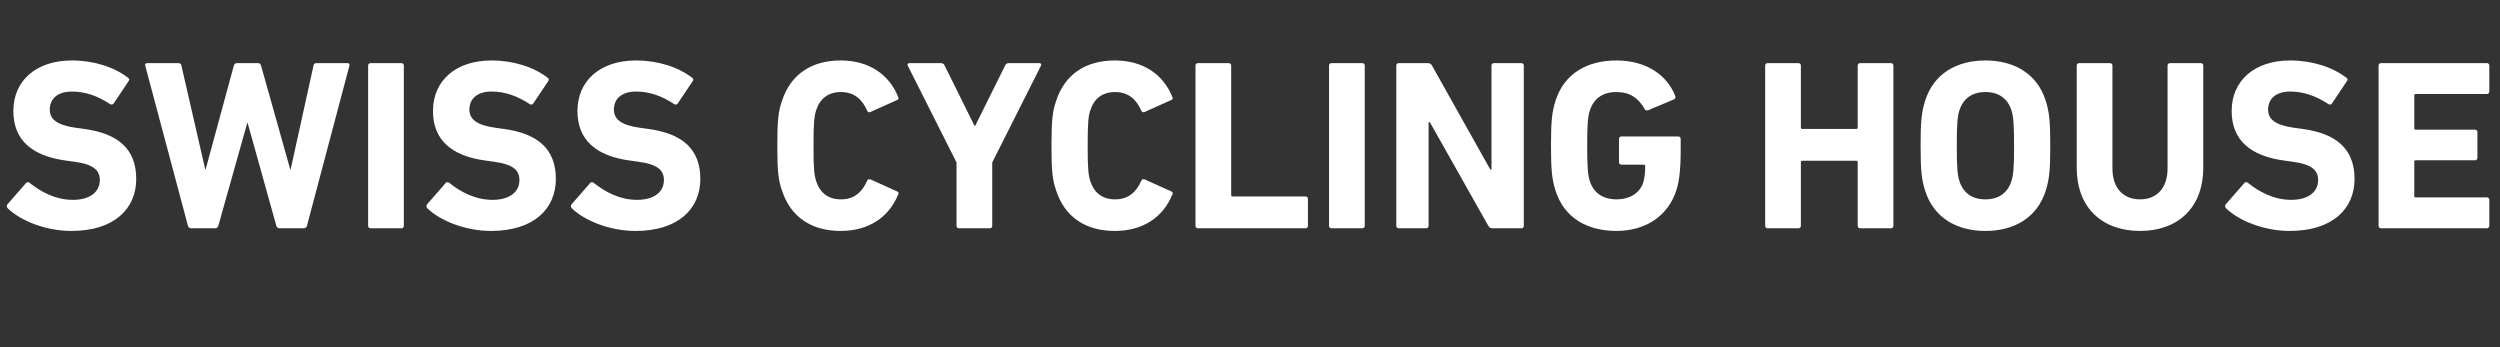 <?xml version="1.0" standalone="no"?><!DOCTYPE svg PUBLIC "-//W3C//DTD SVG 1.1//EN" "http://www.w3.org/Graphics/SVG/1.1/DTD/svg11.dtd"><svg xmlns="http://www.w3.org/2000/svg" version="1.1" width="1029.5px" height="143px" viewBox="0 -19 1029.5 143" style="top:-19px"><rect x="0" y="-19" width="1029.5" height="143" fill="#333333" stroke="none"/>  <desc>Swiss Cycling House</desc>  <defs/>  <g id="Polygon3365">    <path d="M 3.2 66.8 C 2.8 66.4 2.6 65.7 3.1 65.1 C 3.1 65.1 10.7 56.4 10.7 56.4 C 11.1 55.9 11.7 55.9 12.2 56.3 C 16.7 59.9 22.8 63.3 30 63.3 C 37.1 63.3 41.1 60 41.1 55.2 C 41.1 51.2 38.7 48.7 30.6 47.6 C 30.6 47.6 27 47.1 27 47.1 C 13.2 45.2 5.5 38.7 5.5 26.7 C 5.5 14.2 14.9 5.9 29.6 5.9 C 38.6 5.9 47 8.6 52.7 13 C 53.3 13.4 53.4 13.8 52.9 14.5 C 52.9 14.5 46.8 23.6 46.8 23.6 C 46.4 24.1 45.9 24.2 45.4 23.9 C 40.2 20.5 35.2 18.7 29.6 18.7 C 23.6 18.7 20.5 21.8 20.5 26.1 C 20.5 30 23.3 32.5 31.1 33.6 C 31.1 33.6 34.7 34.1 34.7 34.1 C 48.7 36 56.1 42.4 56.1 54.7 C 56.1 67 47 76.1 29.4 76.1 C 18.8 76.1 8.5 71.9 3.2 66.8 Z M 115.1 75 C 114.4 75 114 74.6 113.8 74 C 113.8 74 102 31.7 102 31.7 L 101.8 31.7 C 101.8 31.7 89.9 74 89.9 74 C 89.7 74.6 89.3 75 88.6 75 C 88.6 75 78.6 75 78.6 75 C 78 75 77.6 74.6 77.4 74 C 77.4 74 59.8 8 59.8 8 C 59.7 7.4 59.9 7 60.6 7 C 60.6 7 73.5 7 73.5 7 C 74.2 7 74.6 7.4 74.7 8 C 74.7 8 84.5 50.7 84.5 50.7 L 84.7 50.7 C 84.7 50.7 96.3 8 96.3 8 C 96.5 7.4 96.9 7 97.6 7 C 97.6 7 106.3 7 106.3 7 C 106.9 7 107.3 7.4 107.5 8 C 107.5 8 119.5 50.7 119.5 50.7 L 119.7 50.7 C 119.7 50.7 129.1 8 129.1 8 C 129.2 7.3 129.6 7 130.3 7 C 130.3 7 143.1 7 143.1 7 C 143.8 7 144 7.4 143.9 8 C 143.9 8 126.4 74 126.4 74 C 126.3 74.6 125.8 75 125.1 75 C 125.1 75 115.1 75 115.1 75 Z M 151.6 8 C 151.6 7.4 152 7 152.6 7 C 152.6 7 165.3 7 165.3 7 C 165.9 7 166.3 7.4 166.3 8 C 166.3 8 166.3 74 166.3 74 C 166.3 74.6 165.9 75 165.3 75 C 165.3 75 152.6 75 152.6 75 C 152 75 151.6 74.6 151.6 74 C 151.6 74 151.6 8 151.6 8 Z M 176 66.8 C 175.6 66.4 175.4 65.7 175.9 65.1 C 175.9 65.1 183.5 56.4 183.5 56.4 C 183.9 55.9 184.5 55.9 185 56.3 C 189.5 59.9 195.6 63.3 202.8 63.3 C 209.9 63.3 213.9 60 213.9 55.2 C 213.9 51.2 211.5 48.7 203.4 47.6 C 203.4 47.6 199.8 47.1 199.8 47.1 C 186 45.2 178.3 38.7 178.3 26.7 C 178.3 14.2 187.7 5.9 202.4 5.9 C 211.4 5.9 219.8 8.6 225.5 13 C 226.1 13.4 226.2 13.8 225.7 14.5 C 225.7 14.5 219.6 23.6 219.6 23.6 C 219.2 24.1 218.7 24.2 218.2 23.9 C 213 20.5 208 18.7 202.4 18.7 C 196.4 18.7 193.3 21.8 193.3 26.1 C 193.3 30 196.1 32.5 203.9 33.6 C 203.9 33.6 207.5 34.1 207.5 34.1 C 221.5 36 228.9 42.4 228.9 54.7 C 228.9 67 219.8 76.1 202.2 76.1 C 191.6 76.1 181.3 71.9 176 66.8 Z M 235.5 66.8 C 235.1 66.4 234.9 65.7 235.4 65.1 C 235.4 65.1 243 56.4 243 56.4 C 243.4 55.9 244 55.9 244.5 56.3 C 249 59.9 255.1 63.3 262.3 63.3 C 269.4 63.3 273.4 60 273.4 55.2 C 273.4 51.2 271 48.7 262.9 47.6 C 262.9 47.6 259.3 47.1 259.3 47.1 C 245.5 45.2 237.8 38.7 237.8 26.7 C 237.8 14.2 247.2 5.9 261.9 5.9 C 270.9 5.9 279.3 8.6 285 13 C 285.6 13.4 285.7 13.8 285.2 14.5 C 285.2 14.5 279.1 23.6 279.1 23.6 C 278.7 24.1 278.2 24.2 277.7 23.9 C 272.5 20.5 267.5 18.7 261.9 18.7 C 255.9 18.7 252.8 21.8 252.8 26.1 C 252.8 30 255.6 32.5 263.4 33.6 C 263.4 33.6 267 34.1 267 34.1 C 281 36 288.4 42.4 288.4 54.7 C 288.4 67 279.3 76.1 261.7 76.1 C 251.1 76.1 240.8 71.9 235.5 66.8 Z M 320.1 41 C 320.1 30.5 320.5 27 322 22.6 C 325.6 11.5 334.3 5.9 346.2 5.9 C 357.7 5.9 366.1 11.5 369.9 21 C 370.2 21.5 370 22 369.4 22.2 C 369.4 22.2 358.5 27.1 358.5 27.1 C 357.9 27.4 357.4 27.2 357.1 26.6 C 355.2 22.2 352 18.9 346.3 18.9 C 341 18.9 337.6 21.7 336.1 26.4 C 335.3 28.9 335 31.3 335 41 C 335 50.7 335.3 53.1 336.1 55.6 C 337.6 60.3 341 63.1 346.3 63.1 C 352 63.1 355.2 59.8 357.1 55.4 C 357.4 54.8 357.9 54.6 358.5 54.9 C 358.5 54.9 369.4 59.8 369.4 59.8 C 370 60 370.2 60.5 369.9 61 C 366.1 70.5 357.7 76.1 346.2 76.1 C 334.3 76.1 325.6 70.5 322 59.4 C 320.5 55 320.1 51.5 320.1 41 Z M 394.9 75 C 394.3 75 393.9 74.6 393.9 74 C 393.89 74 393.9 47.9 393.9 47.9 C 393.9 47.9 373.79 8 373.8 8 C 373.6 7.5 373.8 7 374.5 7 C 374.5 7 387.5 7 387.5 7 C 388.2 7 388.7 7.3 389 8 C 388.99 8 401.3 32.8 401.3 32.8 L 401.6 32.8 C 401.6 32.8 413.89 8 413.9 8 C 414.2 7.3 414.7 7 415.4 7 C 415.4 7 428 7 428 7 C 428.7 7 429 7.5 428.7 8 C 428.69 8 408.6 47.9 408.6 47.9 C 408.6 47.9 408.59 74 408.6 74 C 408.6 74.6 408.2 75 407.6 75 C 407.6 75 394.9 75 394.9 75 Z M 433 41 C 433 30.5 433.4 27 434.9 22.6 C 438.5 11.5 447.2 5.9 459.1 5.9 C 470.6 5.9 479 11.5 482.8 21 C 483.1 21.5 482.9 22 482.3 22.2 C 482.3 22.2 471.4 27.1 471.4 27.1 C 470.8 27.4 470.3 27.2 470 26.6 C 468.1 22.2 464.9 18.9 459.2 18.9 C 453.9 18.9 450.5 21.7 449 26.4 C 448.2 28.9 447.9 31.3 447.9 41 C 447.9 50.7 448.2 53.1 449 55.6 C 450.5 60.3 453.9 63.1 459.2 63.1 C 464.9 63.1 468.1 59.8 470 55.4 C 470.3 54.8 470.8 54.6 471.4 54.9 C 471.4 54.9 482.3 59.8 482.3 59.8 C 482.9 60 483.1 60.5 482.8 61 C 479 70.5 470.6 76.1 459.1 76.1 C 447.2 76.1 438.5 70.5 434.9 59.4 C 433.4 55 433 51.5 433 41 Z M 492.3 8 C 492.3 7.4 492.7 7 493.3 7 C 493.3 7 506 7 506 7 C 506.6 7 507 7.4 507 8 C 507 8 507 61.3 507 61.3 C 507 61.7 507.2 61.9 507.6 61.9 C 507.6 61.9 537.6 61.9 537.6 61.9 C 538.2 61.9 538.6 62.3 538.6 62.9 C 538.6 62.9 538.6 74 538.6 74 C 538.6 74.6 538.2 75 537.6 75 C 537.6 75 493.3 75 493.3 75 C 492.7 75 492.3 74.6 492.3 74 C 492.3 74 492.3 8 492.3 8 Z M 547.3 8 C 547.3 7.4 547.7 7 548.3 7 C 548.3 7 561 7 561 7 C 561.6 7 562 7.4 562 8 C 562 8 562 74 562 74 C 562 74.6 561.6 75 561 75 C 561 75 548.3 75 548.3 75 C 547.7 75 547.3 74.6 547.3 74 C 547.3 74 547.3 8 547.3 8 Z M 575 8 C 575 7.4 575.4 7 576 7 C 576 7 588 7 588 7 C 588.7 7 589.3 7.3 589.7 8 C 589.69 8 613.7 50.8 613.7 50.8 L 614.2 50.8 C 614.2 50.8 614.19 8 614.2 8 C 614.2 7.4 614.6 7 615.2 7 C 615.2 7 626.5 7 626.5 7 C 627.1 7 627.5 7.4 627.5 8 C 627.5 8 627.5 74 627.5 74 C 627.5 74.6 627.1 75 626.5 75 C 626.5 75 614.6 75 614.6 75 C 613.8 75 613.3 74.7 612.9 74 C 612.89 74 588.8 31.3 588.8 31.3 L 588.3 31.3 C 588.3 31.3 588.29 74 588.3 74 C 588.3 74.6 587.9 75 587.3 75 C 587.3 75 576 75 576 75 C 575.4 75 575 74.6 575 74 C 575 74 575 8 575 8 Z M 638.7 41 C 638.7 30.9 639.1 27.1 640.6 22.4 C 644.1 11.4 653.5 5.9 665.6 5.9 C 678.3 5.9 686.6 12.2 689.8 20.4 C 690.1 21 690 21.6 689.4 21.9 C 689.4 21.9 678.7 26.4 678.7 26.4 C 678 26.6 677.5 26.4 677.3 25.9 C 674.6 21.3 671.2 18.9 665.6 18.9 C 659.8 18.9 656.2 21.8 654.7 26.5 C 653.9 28.9 653.6 32.1 653.6 41 C 653.6 49.9 653.9 53.2 654.7 55.6 C 656.2 60.3 659.9 63.1 665.8 63.1 C 670.9 63.1 675.3 60.6 676.7 56.1 C 677.2 54.4 677.5 52.3 677.5 49.4 C 677.5 49 677.3 48.8 676.9 48.8 C 676.9 48.8 667.7 48.8 667.7 48.8 C 667.1 48.8 666.7 48.4 666.7 47.8 C 666.7 47.8 666.7 38.2 666.7 38.2 C 666.7 37.6 667.1 37.2 667.7 37.2 C 667.7 37.2 691.1 37.2 691.1 37.2 C 691.7 37.2 692.1 37.6 692.1 38.2 C 692.1 38.2 692.1 43.8 692.1 43.8 C 692.1 49.8 691.6 55.4 690.4 59.1 C 687 70 677.6 76.1 665.6 76.1 C 653.5 76.1 644.1 70.6 640.6 59.6 C 639.1 54.9 638.7 51.1 638.7 41 Z M 726.9 8 C 726.9 7.4 727.3 7 727.9 7 C 727.9 7 740.6 7 740.6 7 C 741.2 7 741.6 7.4 741.6 8 C 741.6 8 741.6 33.5 741.6 33.5 C 741.6 33.9 741.8 34.1 742.2 34.1 C 742.2 34.1 764.4 34.1 764.4 34.1 C 764.8 34.1 765 33.9 765 33.5 C 765 33.5 765 8 765 8 C 765 7.4 765.4 7 766 7 C 766 7 778.7 7 778.7 7 C 779.3 7 779.7 7.4 779.7 8 C 779.7 8 779.7 74 779.7 74 C 779.7 74.6 779.3 75 778.7 75 C 778.7 75 766 75 766 75 C 765.4 75 765 74.6 765 74 C 765 74 765 47.8 765 47.8 C 765 47.4 764.8 47.2 764.4 47.2 C 764.4 47.2 742.2 47.2 742.2 47.2 C 741.8 47.2 741.6 47.4 741.6 47.8 C 741.6 47.8 741.6 74 741.6 74 C 741.6 74.6 741.2 75 740.6 75 C 740.6 75 727.9 75 727.9 75 C 727.3 75 726.9 74.6 726.9 74 C 726.9 74 726.9 8 726.9 8 Z M 792.8 59.6 C 791.3 54.9 790.9 51.1 790.9 41 C 790.9 30.9 791.3 27.1 792.8 22.4 C 796.3 11.4 805.7 5.9 817.6 5.9 C 829.5 5.9 838.9 11.4 842.4 22.4 C 843.9 27.1 844.3 30.9 844.3 41 C 844.3 51.1 843.9 54.9 842.4 59.6 C 838.9 70.6 829.5 76.1 817.6 76.1 C 805.7 76.1 796.3 70.6 792.8 59.6 Z M 828.3 55.6 C 829.1 53.2 829.4 49.9 829.4 41 C 829.4 32.1 829.1 28.8 828.3 26.4 C 826.8 21.7 823.2 18.9 817.6 18.9 C 812 18.9 808.4 21.7 806.9 26.4 C 806.1 28.8 805.8 32.1 805.8 41 C 805.8 49.9 806.1 53.2 806.9 55.6 C 808.4 60.3 812 63.1 817.6 63.1 C 823.2 63.1 826.8 60.3 828.3 55.6 Z M 855.2 50 C 855.2 50 855.2 8 855.2 8 C 855.2 7.4 855.6 7 856.2 7 C 856.2 7 868.9 7 868.9 7 C 869.5 7 869.9 7.4 869.9 8 C 869.9 8 869.9 50.4 869.9 50.4 C 869.9 58.5 874.4 63.1 881.3 63.1 C 888.1 63.1 892.6 58.5 892.6 50.4 C 892.6 50.4 892.6 8 892.6 8 C 892.6 7.4 893 7 893.6 7 C 893.6 7 906.3 7 906.3 7 C 906.9 7 907.3 7.4 907.3 8 C 907.3 8 907.3 50 907.3 50 C 907.3 66.9 896.5 76.1 881.3 76.1 C 866 76.1 855.2 66.9 855.2 50 Z M 916.7 66.8 C 916.3 66.4 916.1 65.7 916.6 65.1 C 916.6 65.1 924.2 56.4 924.2 56.4 C 924.6 55.9 925.2 55.9 925.7 56.3 C 930.2 59.9 936.3 63.3 943.5 63.3 C 950.6 63.3 954.6 60 954.6 55.2 C 954.6 51.2 952.2 48.7 944.1 47.6 C 944.1 47.6 940.5 47.1 940.5 47.1 C 926.7 45.2 919 38.7 919 26.7 C 919 14.2 928.4 5.9 943.1 5.9 C 952.1 5.9 960.5 8.6 966.2 13 C 966.8 13.4 966.9 13.8 966.4 14.5 C 966.4 14.5 960.3 23.6 960.3 23.6 C 959.9 24.1 959.4 24.2 958.9 23.9 C 953.7 20.5 948.7 18.7 943.1 18.7 C 937.1 18.7 934 21.8 934 26.1 C 934 30 936.8 32.5 944.6 33.6 C 944.6 33.6 948.2 34.1 948.2 34.1 C 962.2 36 969.6 42.4 969.6 54.7 C 969.6 67 960.5 76.1 942.9 76.1 C 932.3 76.1 922 71.9 916.7 66.8 Z M 979.5 8 C 979.5 7.4 979.9 7 980.5 7 C 980.5 7 1024.1 7 1024.1 7 C 1024.7 7 1025.1 7.4 1025.1 8 C 1025.1 8 1025.1 18.7 1025.1 18.7 C 1025.1 19.3 1024.7 19.7 1024.1 19.7 C 1024.1 19.7 994.8 19.7 994.8 19.7 C 994.4 19.7 994.2 19.9 994.2 20.3 C 994.2 20.3 994.2 33.8 994.2 33.8 C 994.2 34.2 994.4 34.4 994.8 34.4 C 994.8 34.4 1019.2 34.4 1019.2 34.4 C 1019.8 34.4 1020.2 34.8 1020.2 35.4 C 1020.2 35.4 1020.2 46 1020.2 46 C 1020.2 46.6 1019.8 47 1019.2 47 C 1019.2 47 994.8 47 994.8 47 C 994.4 47 994.2 47.2 994.2 47.6 C 994.2 47.6 994.2 61.7 994.2 61.7 C 994.2 62.1 994.4 62.3 994.8 62.3 C 994.8 62.3 1024.1 62.3 1024.1 62.3 C 1024.7 62.3 1025.1 62.7 1025.1 63.3 C 1025.1 63.3 1025.1 74 1025.1 74 C 1025.1 74.6 1024.7 75 1024.1 75 C 1024.1 75 980.5 75 980.5 75 C 979.9 75 979.5 74.6 979.5 74 C 979.5 74 979.5 8 979.5 8 Z " stroke="none" fill="#fff"/>  </g></svg>